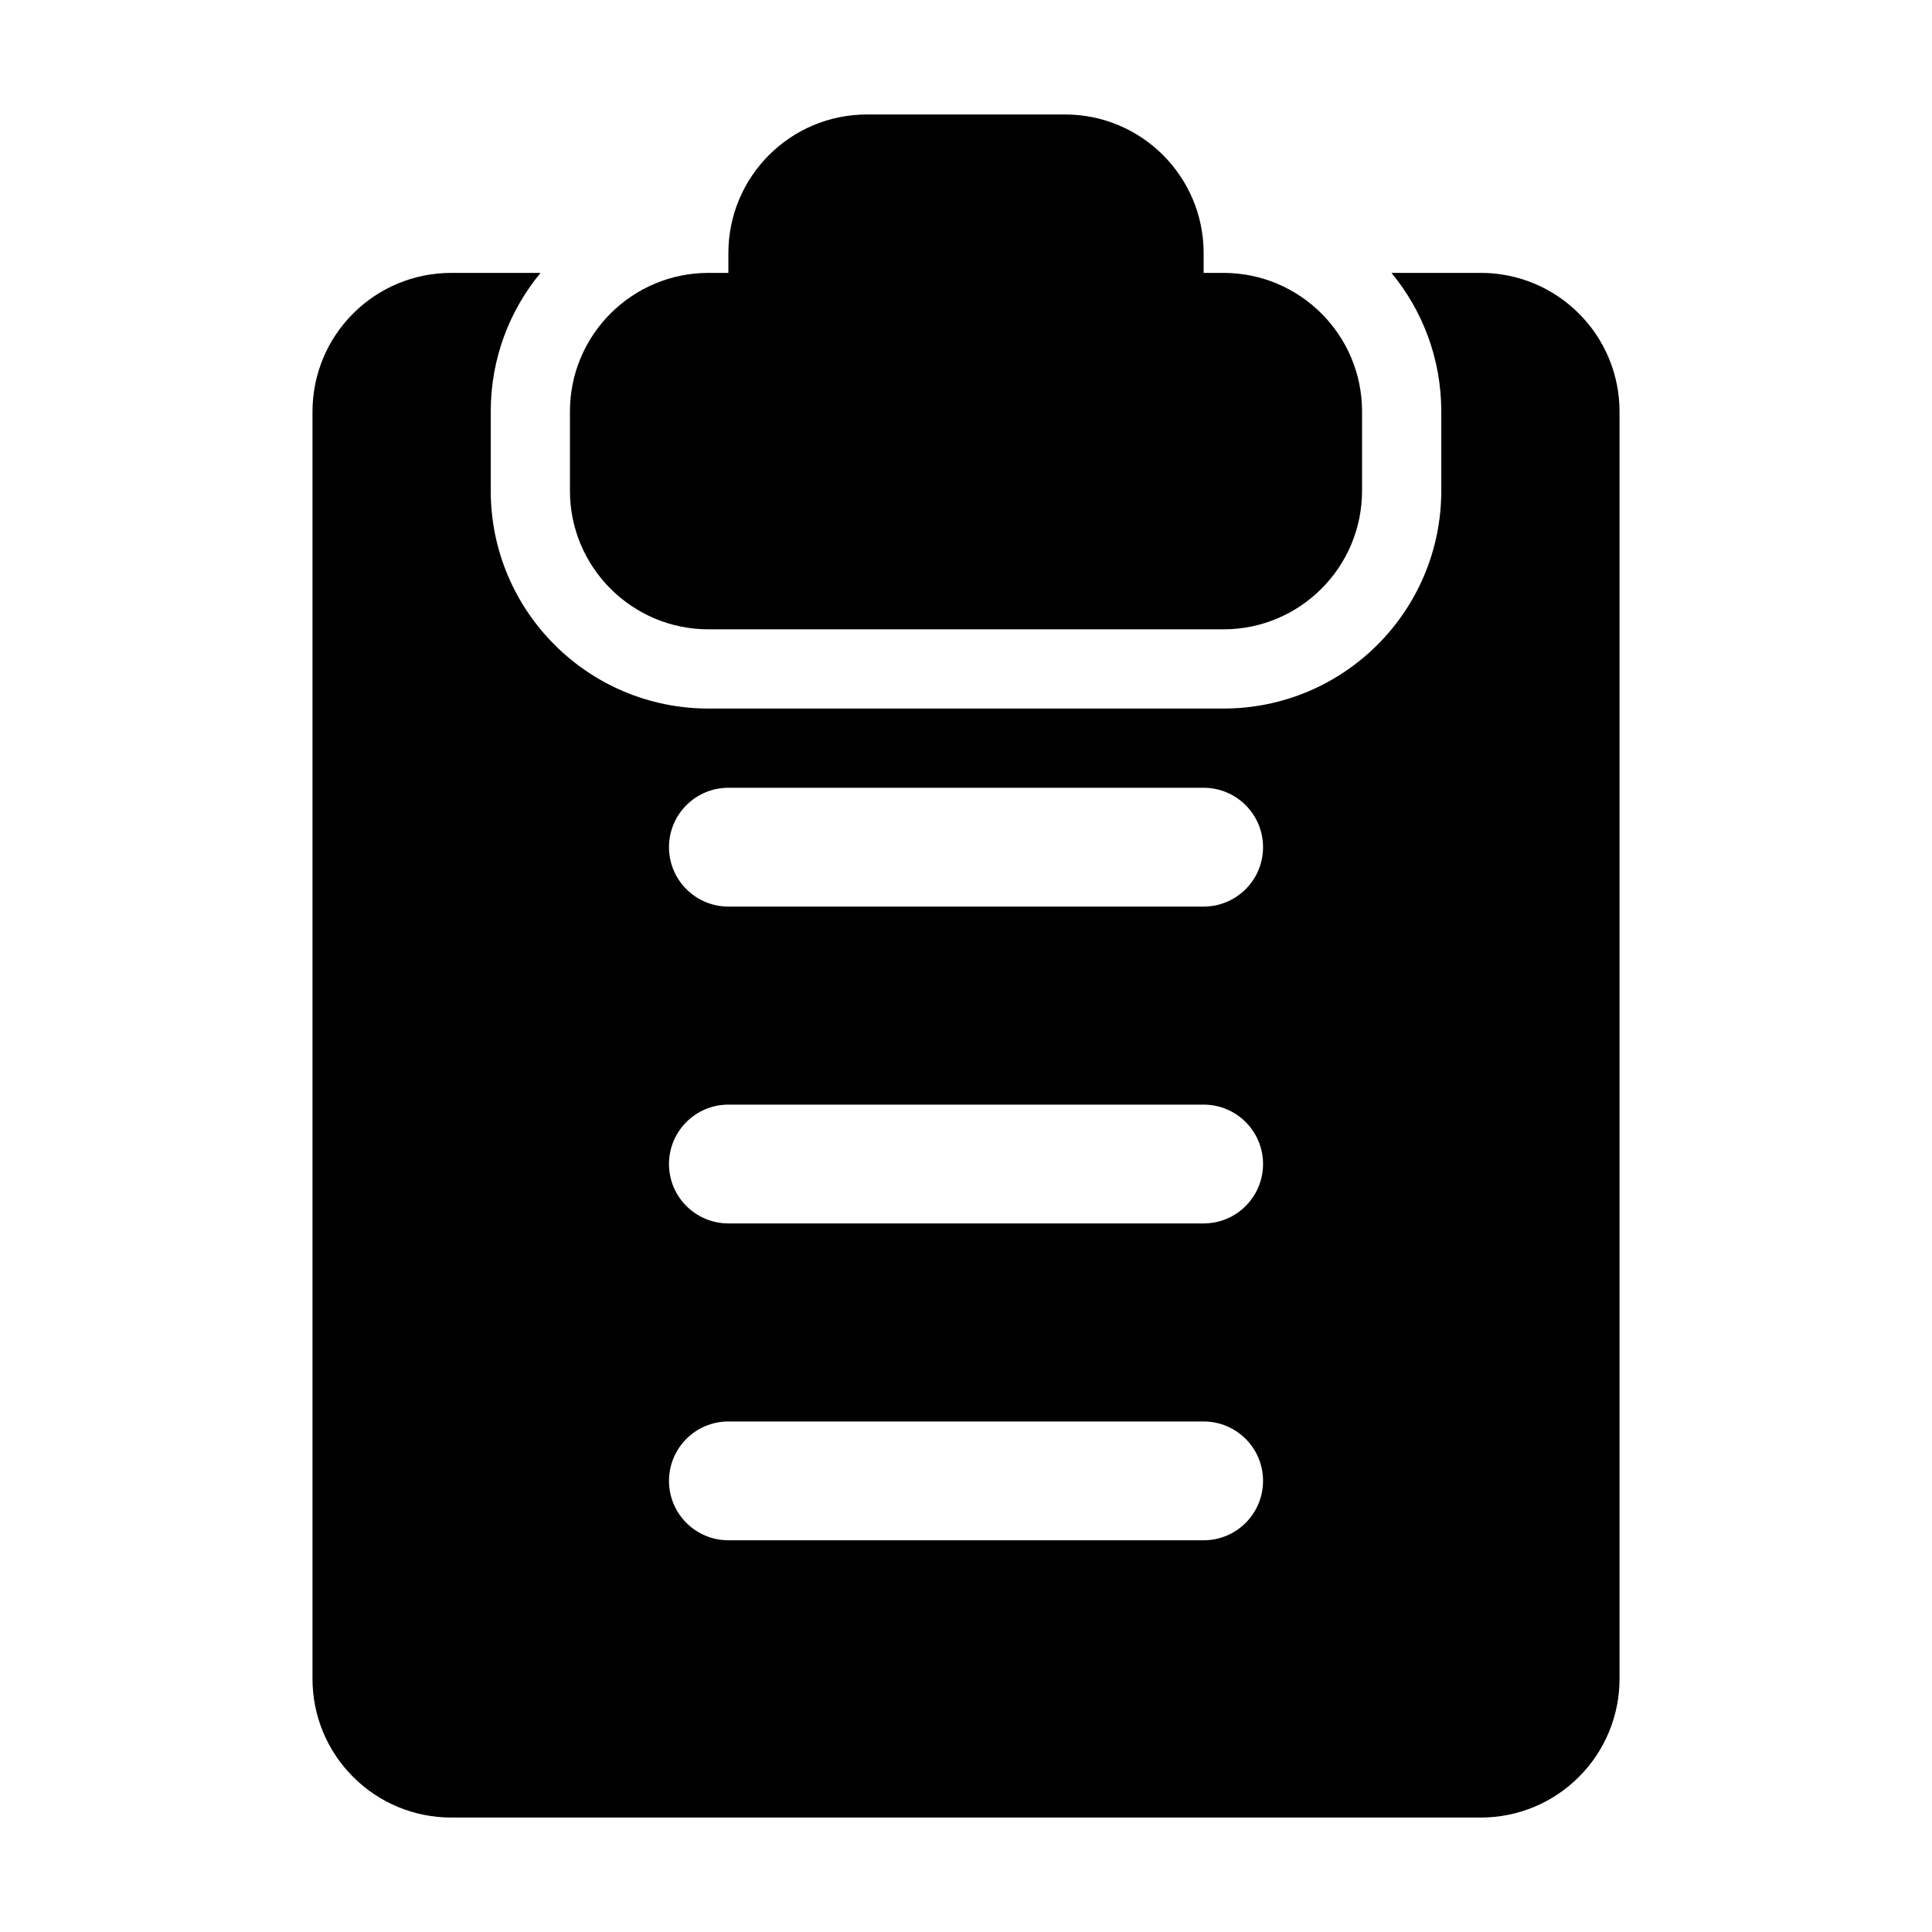 <?xml version="1.0" encoding="UTF-8"?>
<!-- Uploaded to: ICON Repo, www.svgrepo.com, Generator: ICON Repo Mixer Tools -->
<svg fill="#000000" width="800px" height="800px" version="1.1" viewBox="144 144 512 512" xmlns="http://www.w3.org/2000/svg">
 <g fill-rule="evenodd">
  <path d="m337.02 216.32h-5.246c-20.277 0-36.734 16.438-36.734 36.734v20.992c0 20.301 16.457 36.734 36.734 36.734h136.45c20.277 0 36.734-16.438 36.734-36.734v-20.992c0-20.301-16.457-36.734-36.734-36.734h-5.246v-5.246c0-20.277-16.438-36.734-36.734-36.734h-52.48c-20.301 0-36.734 16.457-36.734 36.734v5.246z"/>
  <path d="m512.75 216.32c8.25 9.973 13.203 22.777 13.203 36.734v20.992c0 31.887-25.84 57.727-57.727 57.727h-136.45c-31.887 0-57.727-25.84-57.727-57.727v-20.992c0-13.961 4.953-26.766 13.203-36.734h-23.699c-9.742 0-19.082 3.863-25.969 10.77-6.906 6.887-10.77 16.227-10.77 25.969v335.87c0 9.742 3.863 19.082 10.77 25.969 6.887 6.906 16.227 10.77 25.969 10.77h272.9c9.742 0 19.082-3.863 25.969-10.77 6.906-6.887 10.77-16.227 10.77-25.969v-335.87c0-9.742-3.863-19.082-10.77-25.969-6.887-6.906-16.227-10.77-25.969-10.77zm-175.72 335.87h125.95c8.691 0 15.742-7.055 15.742-15.742 0-8.691-7.055-15.742-15.742-15.742h-125.95c-8.691 0-15.742 7.055-15.742 15.742 0 8.691 7.055 15.742 15.742 15.742zm0-83.969h125.95c8.691 0 15.742-7.055 15.742-15.742 0-8.691-7.055-15.742-15.742-15.742h-125.95c-8.691 0-15.742 7.055-15.742 15.742 0 8.691 7.055 15.742 15.742 15.742zm0-83.969h125.95c8.691 0 15.742-7.055 15.742-15.742 0-8.691-7.055-15.742-15.742-15.742h-125.95c-8.691 0-15.742 7.055-15.742 15.742 0 8.691 7.055 15.742 15.742 15.742z"/>
 </g>
</svg>